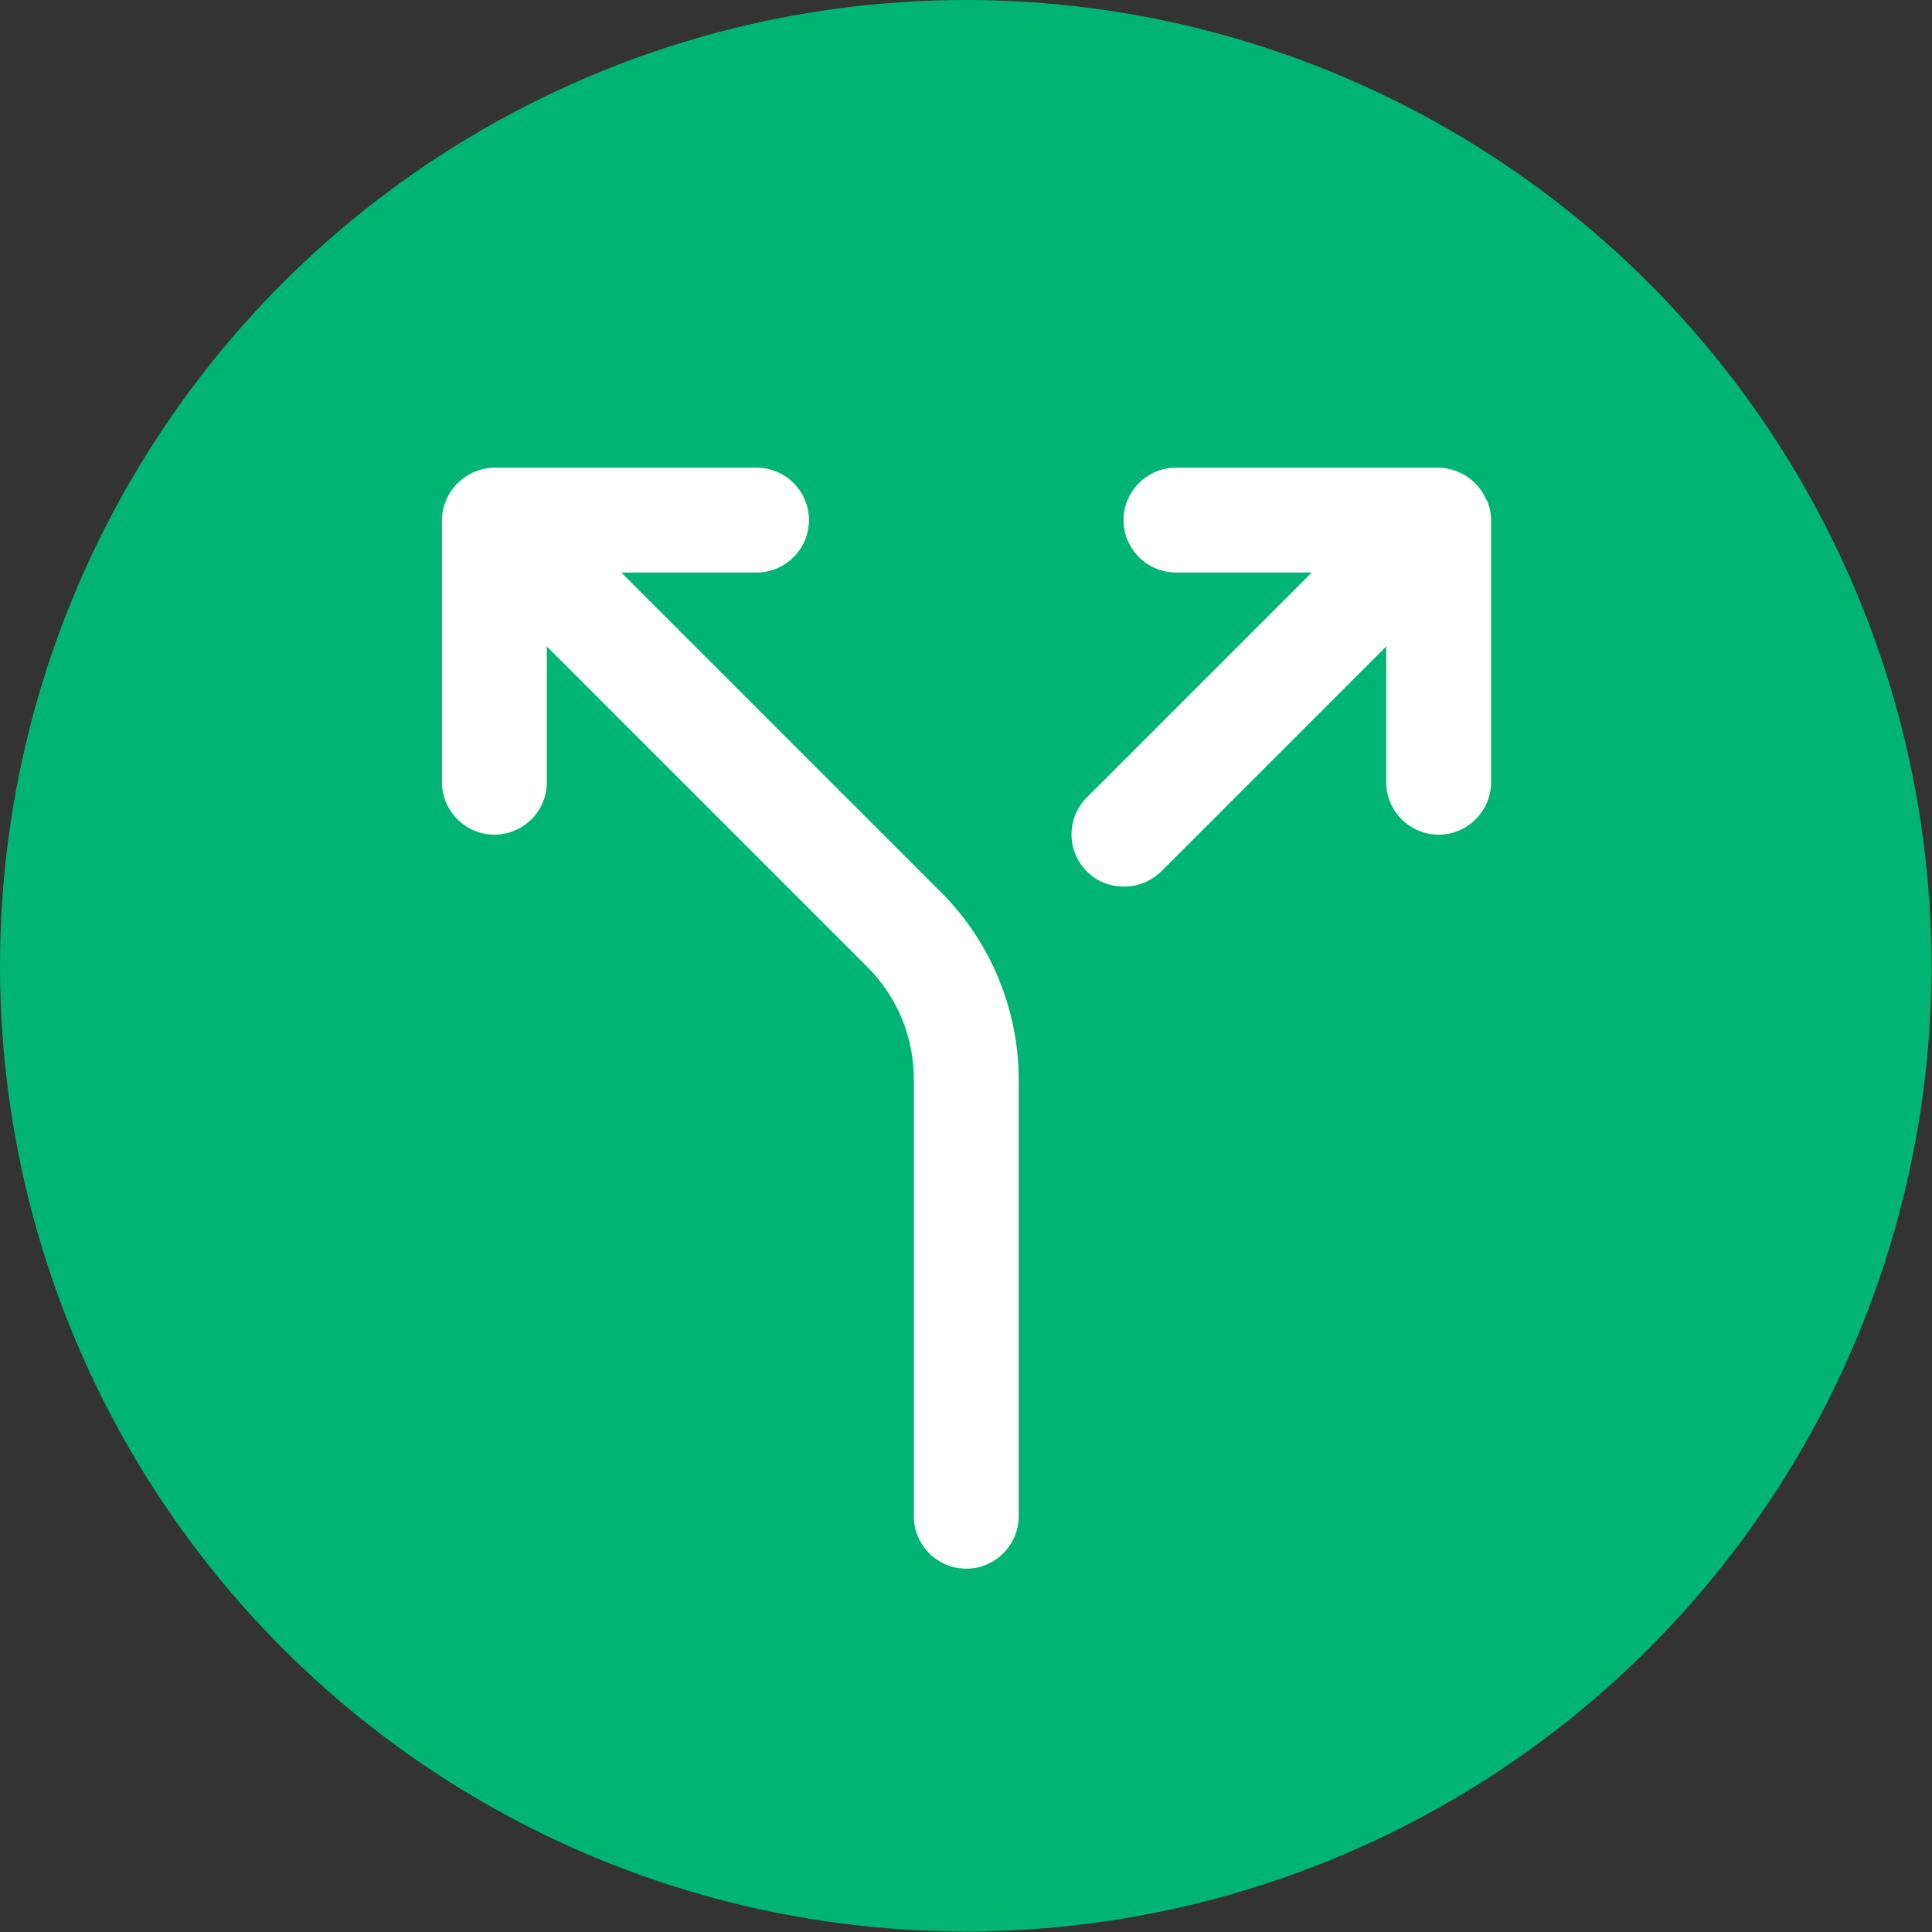 <?xml version="1.0" encoding="UTF-8"?>
<svg id="Capa_1" data-name="Capa 1" xmlns="http://www.w3.org/2000/svg" viewBox="0 0 36.85 36.85">
  <rect x="0" y="0" width="36.85" height="36.85" fill="#333333" stroke="none"/>
  <defs>
    <style>
      .cls-1 {
        fill: #00b476;
      }

      .cls-2 {
        fill: #fff;
      }
    </style>
  </defs>
  <circle class="cls-1" cx="18.42" cy="18.42" r="18.42"/>
  <g>
    <path class="cls-2" d="M11.84,10.92h2.59c.55,0,1-.45,1-1s-.45-1-1-1h-5c-.13,0-.26.03-.38.08-.24.1-.44.3-.54.54-.05.12-.08.25-.08.38v5c0,.55.45,1,1,1s1-.45,1-1v-2.59l6.12,6.12c.57.57.89,1.35.88,2.17v8.3c0,.55.45,1,1,1s1-.45,1-1v-8.29c.01-1.34-.52-2.64-1.46-3.59l-6.12-6.12Z"/>
    <path class="cls-2" d="M28.35,9.54c-.1-.25-.3-.44-.54-.54-.12-.05-.25-.08-.38-.08h-5c-.55,0-1,.45-1,1s.45,1,1,1h2.59l-4.29,4.29c-.39.39-.39,1.02,0,1.41.2.2.45.29.71.29s.51-.1.71-.29l4.29-4.29v2.59c0,.55.45,1,1,1s1-.45,1-1v-5c0-.13-.03-.26-.08-.38Z"/>
  </g>
</svg>